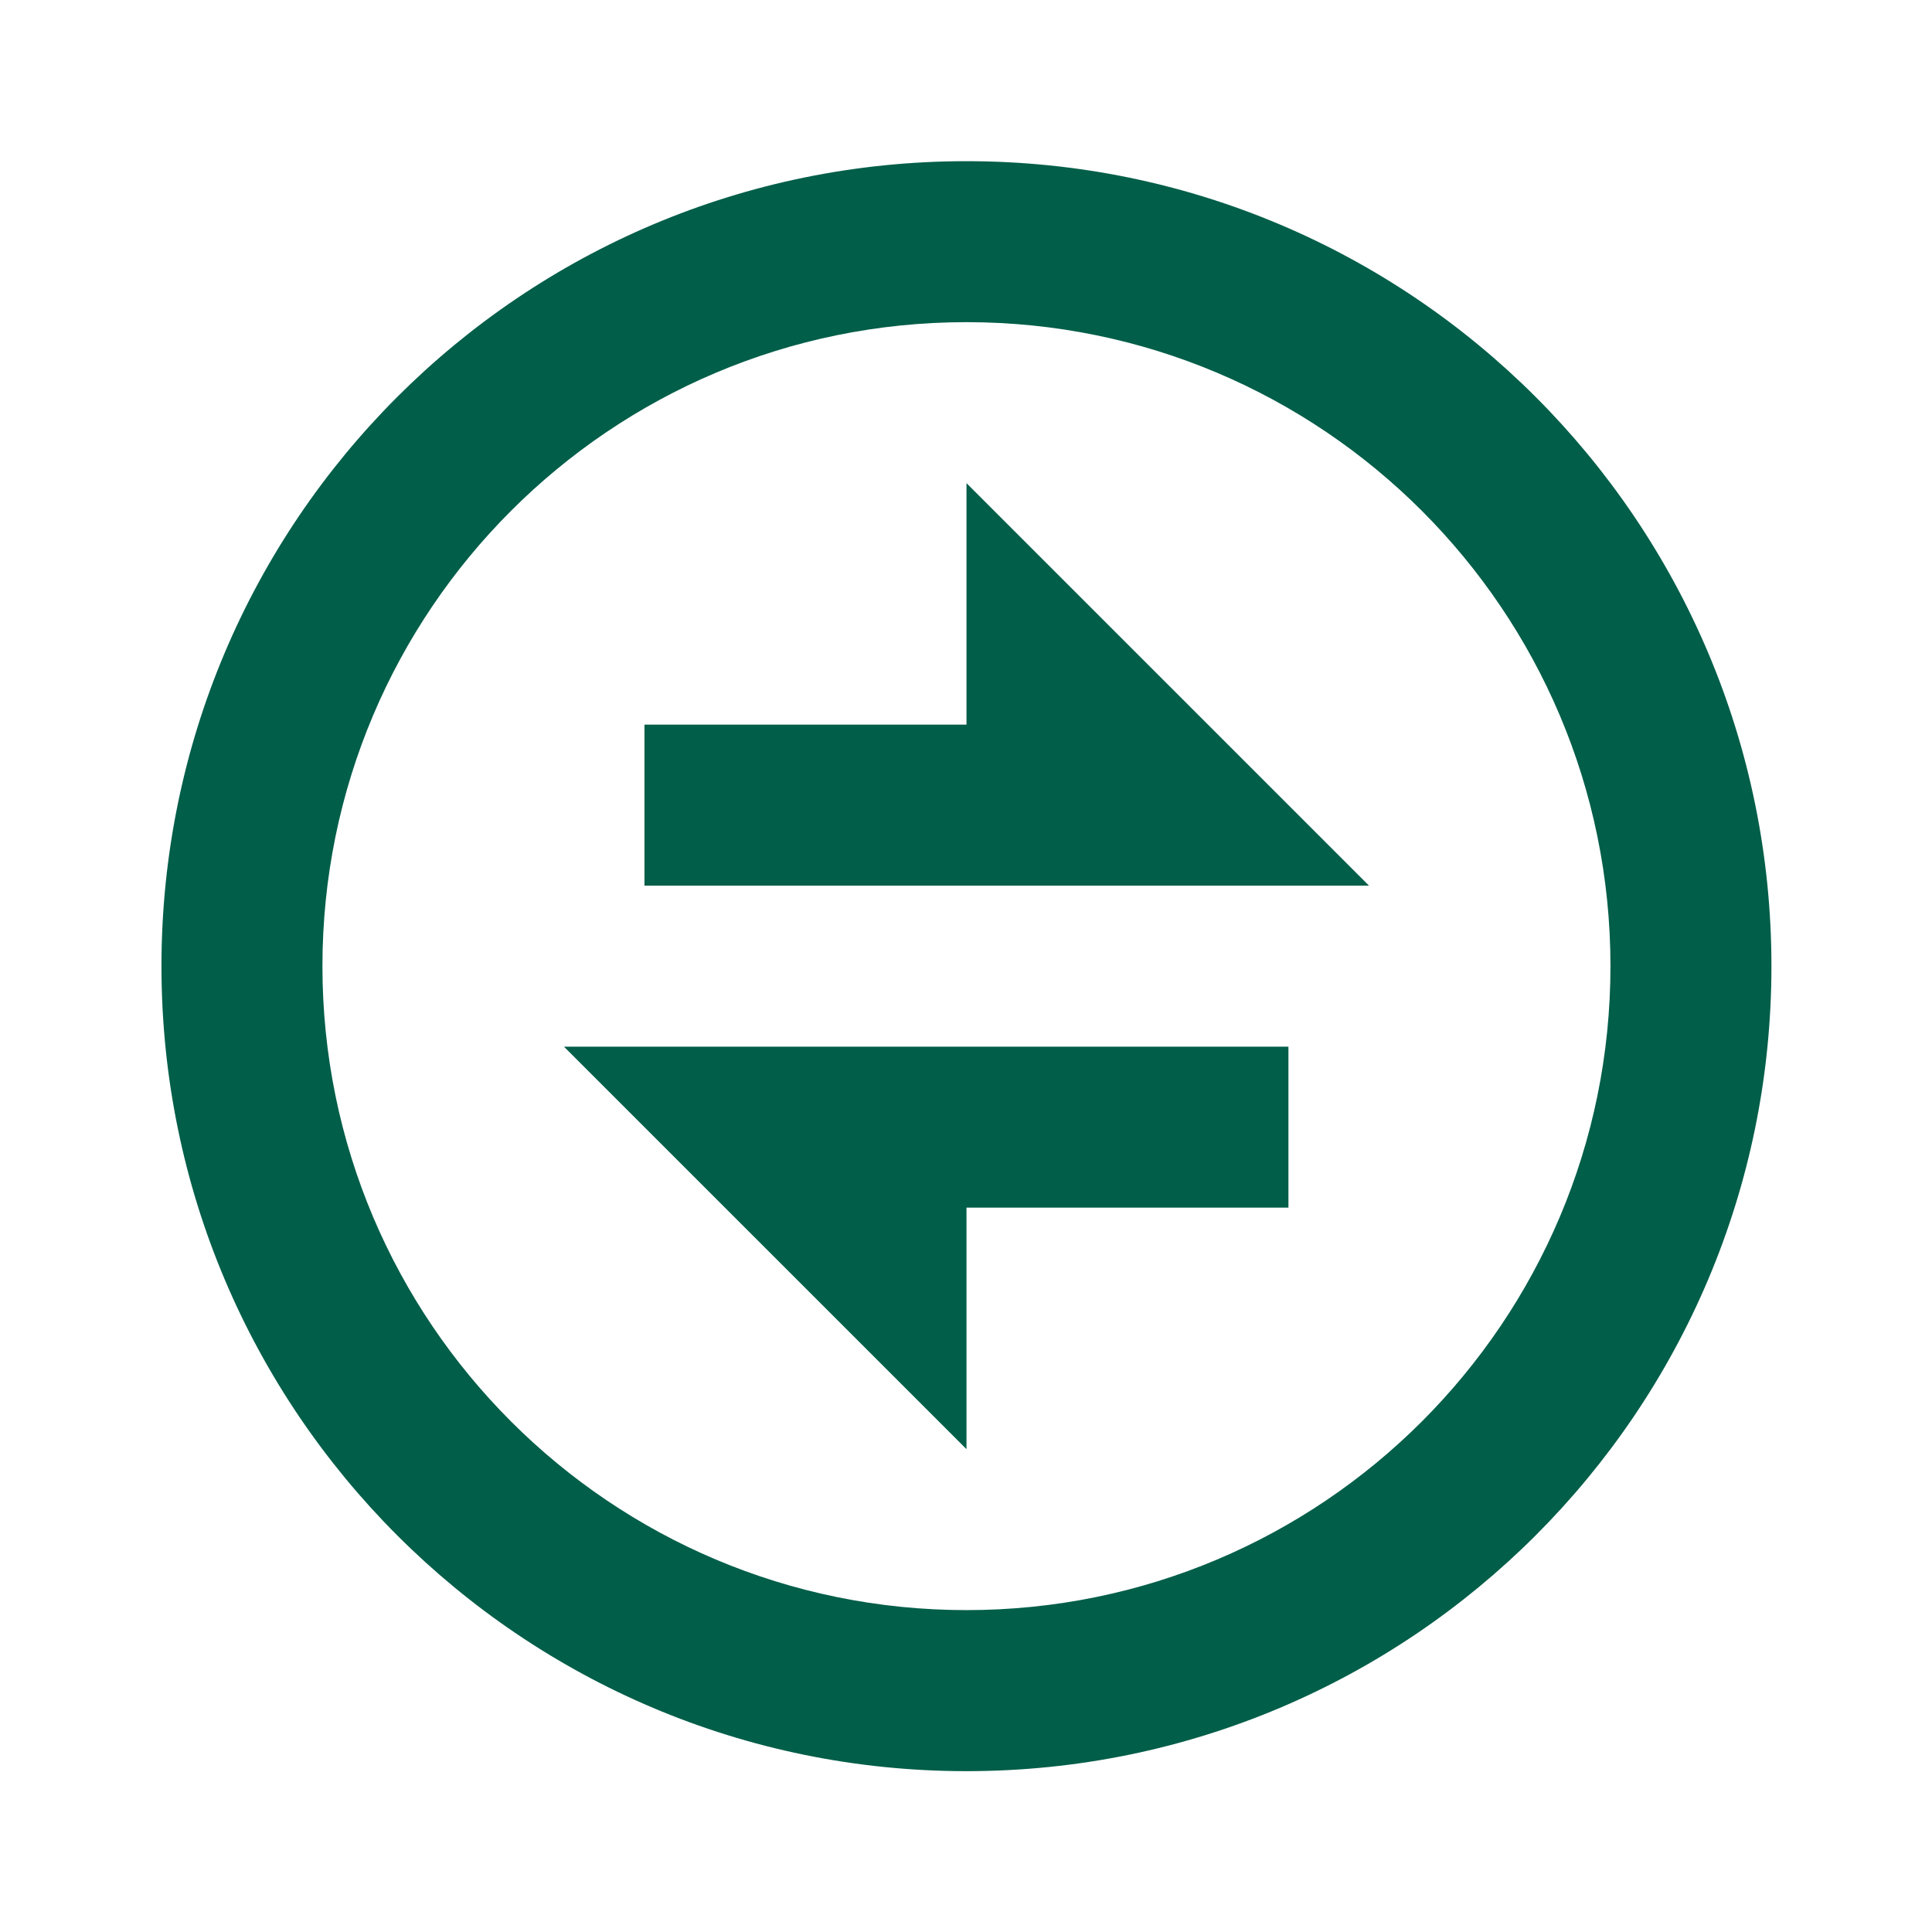 <?xml version="1.0" encoding="UTF-8"?>
<svg xmlns="http://www.w3.org/2000/svg" width="28" height="28" viewBox="0 0 28 28" fill="none">
  <path d="M14.007 25.669C7.563 25.669 2.34 20.446 2.34 14.002C2.34 7.559 7.563 2.336 14.007 2.336C20.45 2.336 25.673 7.559 25.673 14.002C25.673 20.446 20.45 25.669 14.007 25.669ZM14.007 23.335C19.161 23.335 23.34 19.157 23.34 14.002C23.34 8.848 19.161 4.669 14.007 4.669C8.852 4.669 4.673 8.848 4.673 14.002C4.673 19.157 8.852 23.335 14.007 23.335ZM8.173 15.169H18.673V17.502H14.007V21.002L8.173 15.169ZM14.007 10.502V7.002L19.84 12.835H9.34V10.502H14.007Z" fill="#015E49"></path>
</svg>
